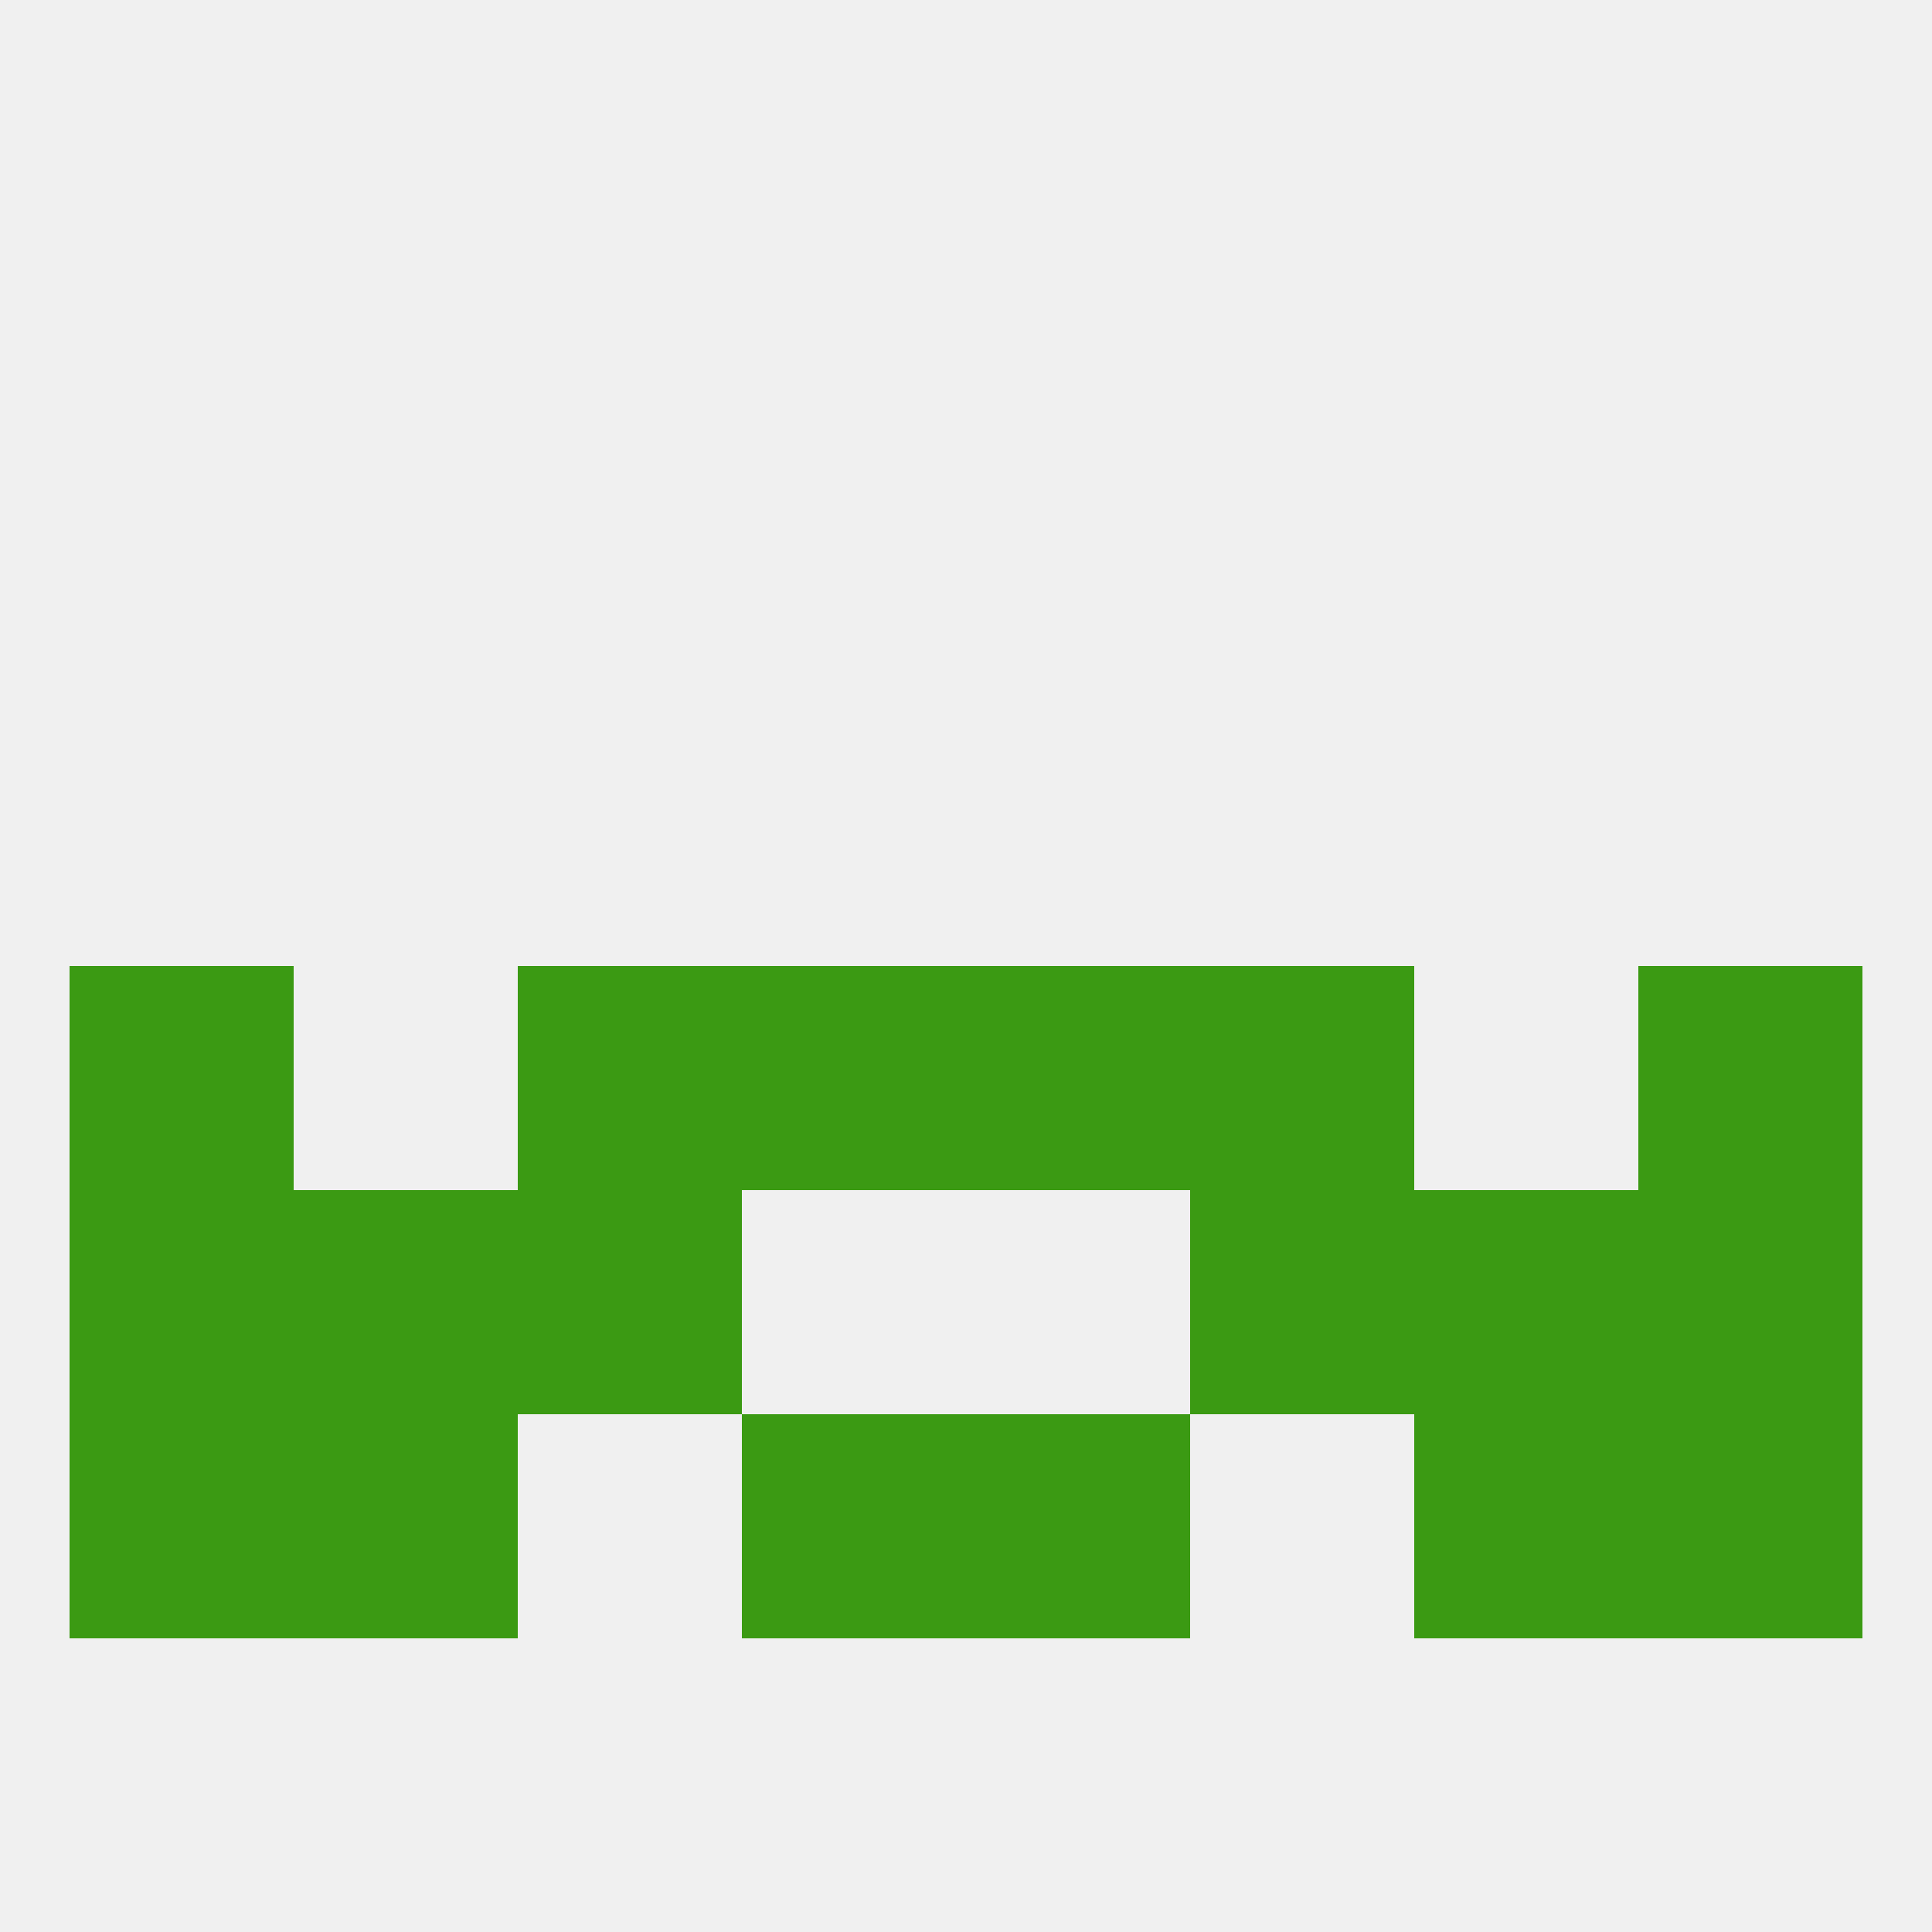 
<!--   <?xml version="1.0"?> -->
<svg version="1.1" baseprofile="full" xmlns="http://www.w3.org/2000/svg" xmlns:xlink="http://www.w3.org/1999/xlink" xmlns:ev="http://www.w3.org/2001/xml-events" width="250" height="250" viewBox="0 0 250 250" >
	<rect width="100%" height="100%" fill="rgba(240,240,240,255)"/>

	<rect x="9" y="154" width="29" height="29" fill="rgba(59,154,19,255)"/>
	<rect x="212" y="154" width="29" height="29" fill="rgba(59,154,19,255)"/>
	<rect x="38" y="154" width="29" height="29" fill="rgba(59,154,19,255)"/>
	<rect x="183" y="154" width="29" height="29" fill="rgba(59,154,19,255)"/>
	<rect x="67" y="154" width="29" height="29" fill="rgba(59,154,19,255)"/>
	<rect x="154" y="154" width="29" height="29" fill="rgba(59,154,19,255)"/>
	<rect x="38" y="183" width="29" height="29" fill="rgba(59,154,19,255)"/>
	<rect x="183" y="183" width="29" height="29" fill="rgba(59,154,19,255)"/>
	<rect x="96" y="183" width="29" height="29" fill="rgba(59,154,19,255)"/>
	<rect x="125" y="183" width="29" height="29" fill="rgba(59,154,19,255)"/>
	<rect x="9" y="183" width="29" height="29" fill="rgba(59,154,19,255)"/>
	<rect x="212" y="183" width="29" height="29" fill="rgba(59,154,19,255)"/>
	<rect x="154" y="125" width="29" height="29" fill="rgba(59,154,19,255)"/>
	<rect x="9" y="125" width="29" height="29" fill="rgba(59,154,19,255)"/>
	<rect x="212" y="125" width="29" height="29" fill="rgba(59,154,19,255)"/>
	<rect x="96" y="125" width="29" height="29" fill="rgba(59,154,19,255)"/>
	<rect x="125" y="125" width="29" height="29" fill="rgba(59,154,19,255)"/>
	<rect x="67" y="125" width="29" height="29" fill="rgba(59,154,19,255)"/>
</svg>